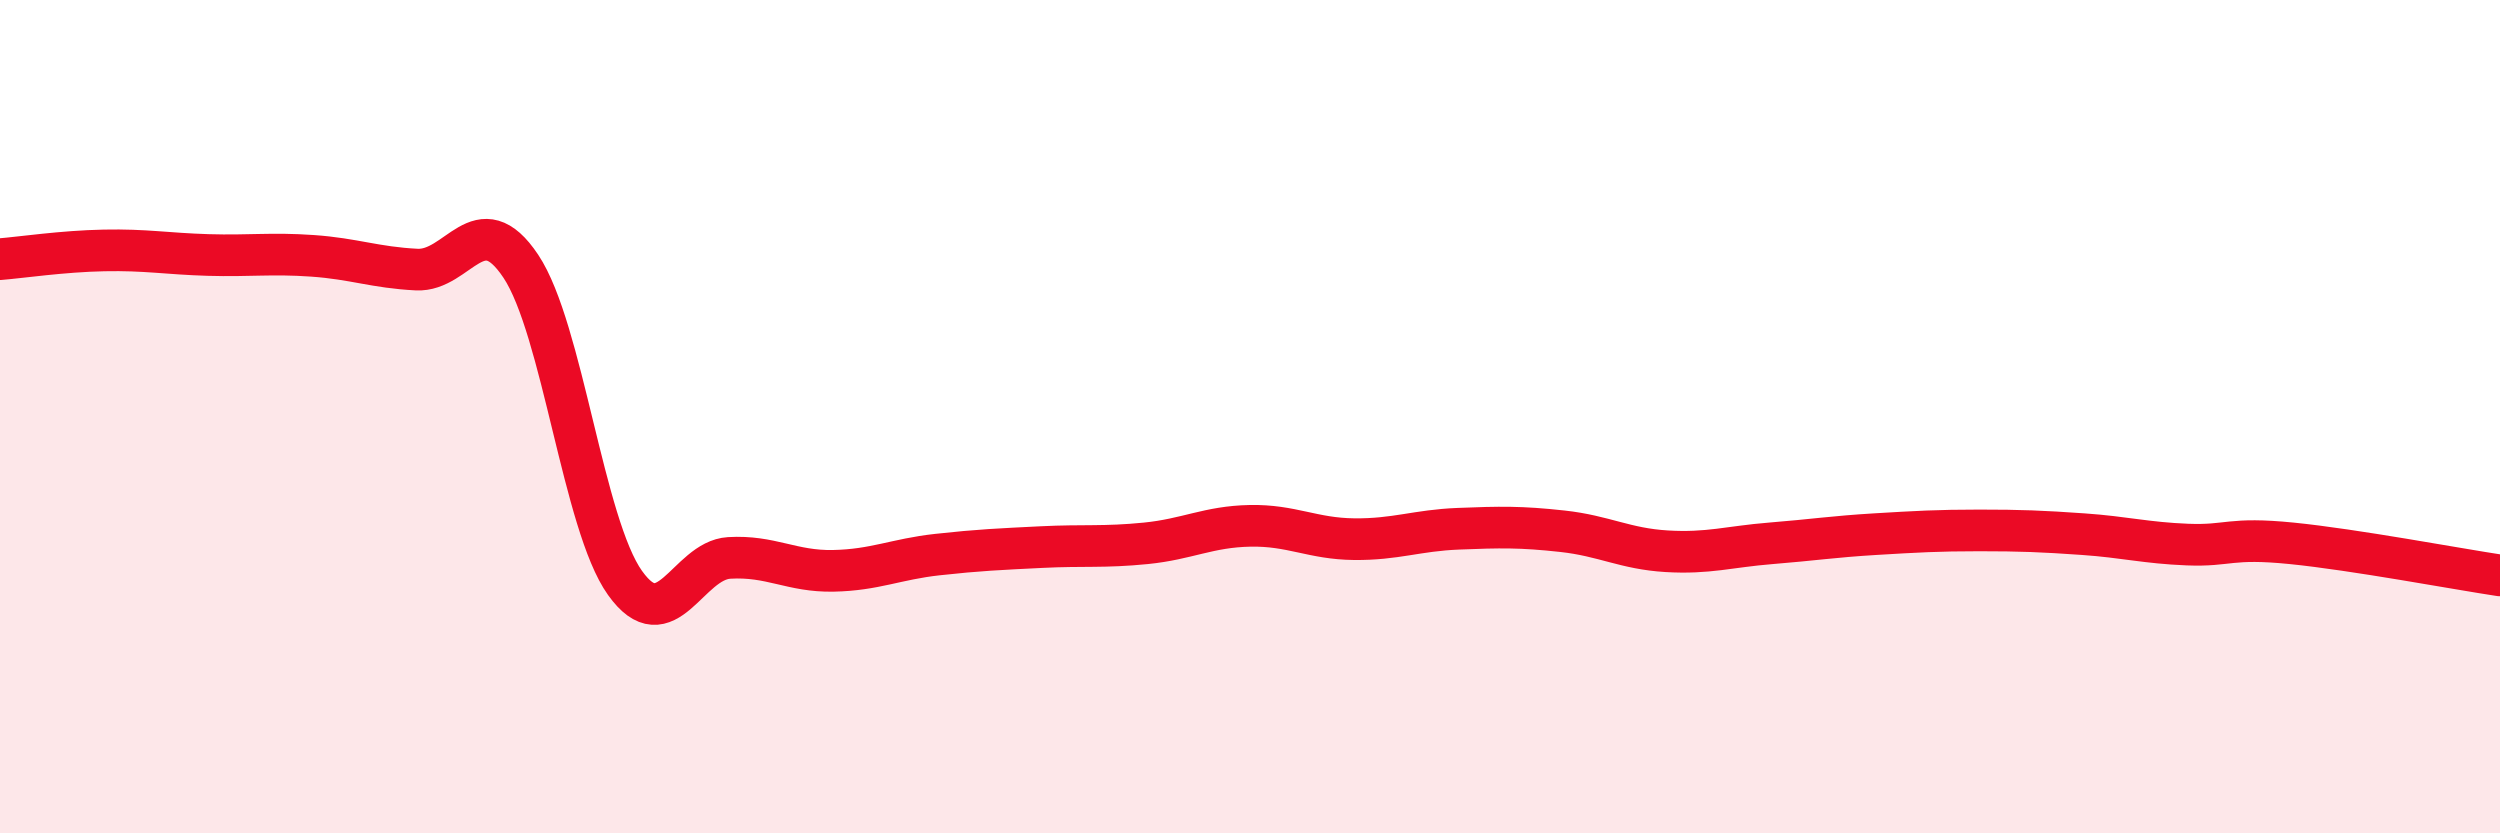 
    <svg width="60" height="20" viewBox="0 0 60 20" xmlns="http://www.w3.org/2000/svg">
      <path
        d="M 0,6.22 C 0.5,6.18 1.5,6.03 2.5,6.01 C 3.5,5.99 4,6.09 5,6.12 C 6,6.15 6.5,6.07 7.5,6.14 C 8.5,6.21 9,6.42 10,6.47 C 11,6.52 11.5,4.89 12.5,6.39 C 13.5,7.89 14,12.59 15,13.99 C 16,15.39 16.5,13.45 17.5,13.39 C 18.5,13.33 19,13.72 20,13.7 C 21,13.68 21.5,13.42 22.5,13.31 C 23.5,13.2 24,13.18 25,13.13 C 26,13.08 26.5,13.14 27.5,13.04 C 28.5,12.94 29,12.64 30,12.62 C 31,12.6 31.5,12.93 32.5,12.94 C 33.5,12.95 34,12.73 35,12.69 C 36,12.65 36.5,12.64 37.5,12.75 C 38.5,12.86 39,13.17 40,13.23 C 41,13.29 41.5,13.12 42.5,13.04 C 43.5,12.96 44,12.88 45,12.82 C 46,12.76 46.5,12.73 47.5,12.73 C 48.5,12.73 49,12.75 50,12.82 C 51,12.89 51.5,13.03 52.5,13.07 C 53.5,13.11 53.5,12.89 55,13.04 C 56.5,13.19 59,13.66 60,13.81L60 20L0 20Z"
        fill="#EB0A25"
        opacity="0.1"
        stroke-linecap="round"
        stroke-linejoin="round"
      />
      <path
        d="M 0,6.22 C 0.5,6.18 1.5,6.03 2.5,6.01 C 3.5,5.99 4,6.09 5,6.12 C 6,6.15 6.5,6.07 7.5,6.14 C 8.5,6.21 9,6.42 10,6.47 C 11,6.52 11.5,4.89 12.5,6.39 C 13.5,7.89 14,12.59 15,13.99 C 16,15.39 16.5,13.45 17.5,13.39 C 18.5,13.33 19,13.72 20,13.7 C 21,13.68 21.5,13.42 22.5,13.31 C 23.5,13.2 24,13.18 25,13.13 C 26,13.08 26.5,13.14 27.5,13.04 C 28.5,12.94 29,12.64 30,12.62 C 31,12.6 31.5,12.93 32.5,12.94 C 33.5,12.95 34,12.73 35,12.69 C 36,12.65 36.5,12.64 37.5,12.75 C 38.5,12.86 39,13.17 40,13.23 C 41,13.29 41.5,13.12 42.5,13.04 C 43.5,12.96 44,12.88 45,12.82 C 46,12.76 46.5,12.73 47.5,12.73 C 48.5,12.73 49,12.75 50,12.82 C 51,12.89 51.5,13.03 52.5,13.07 C 53.5,13.11 53.5,12.89 55,13.04 C 56.5,13.19 59,13.66 60,13.81"
        stroke="#EB0A25"
        stroke-width="1"
        fill="none"
        stroke-linecap="round"
        stroke-linejoin="round"
      />
    </svg>
  